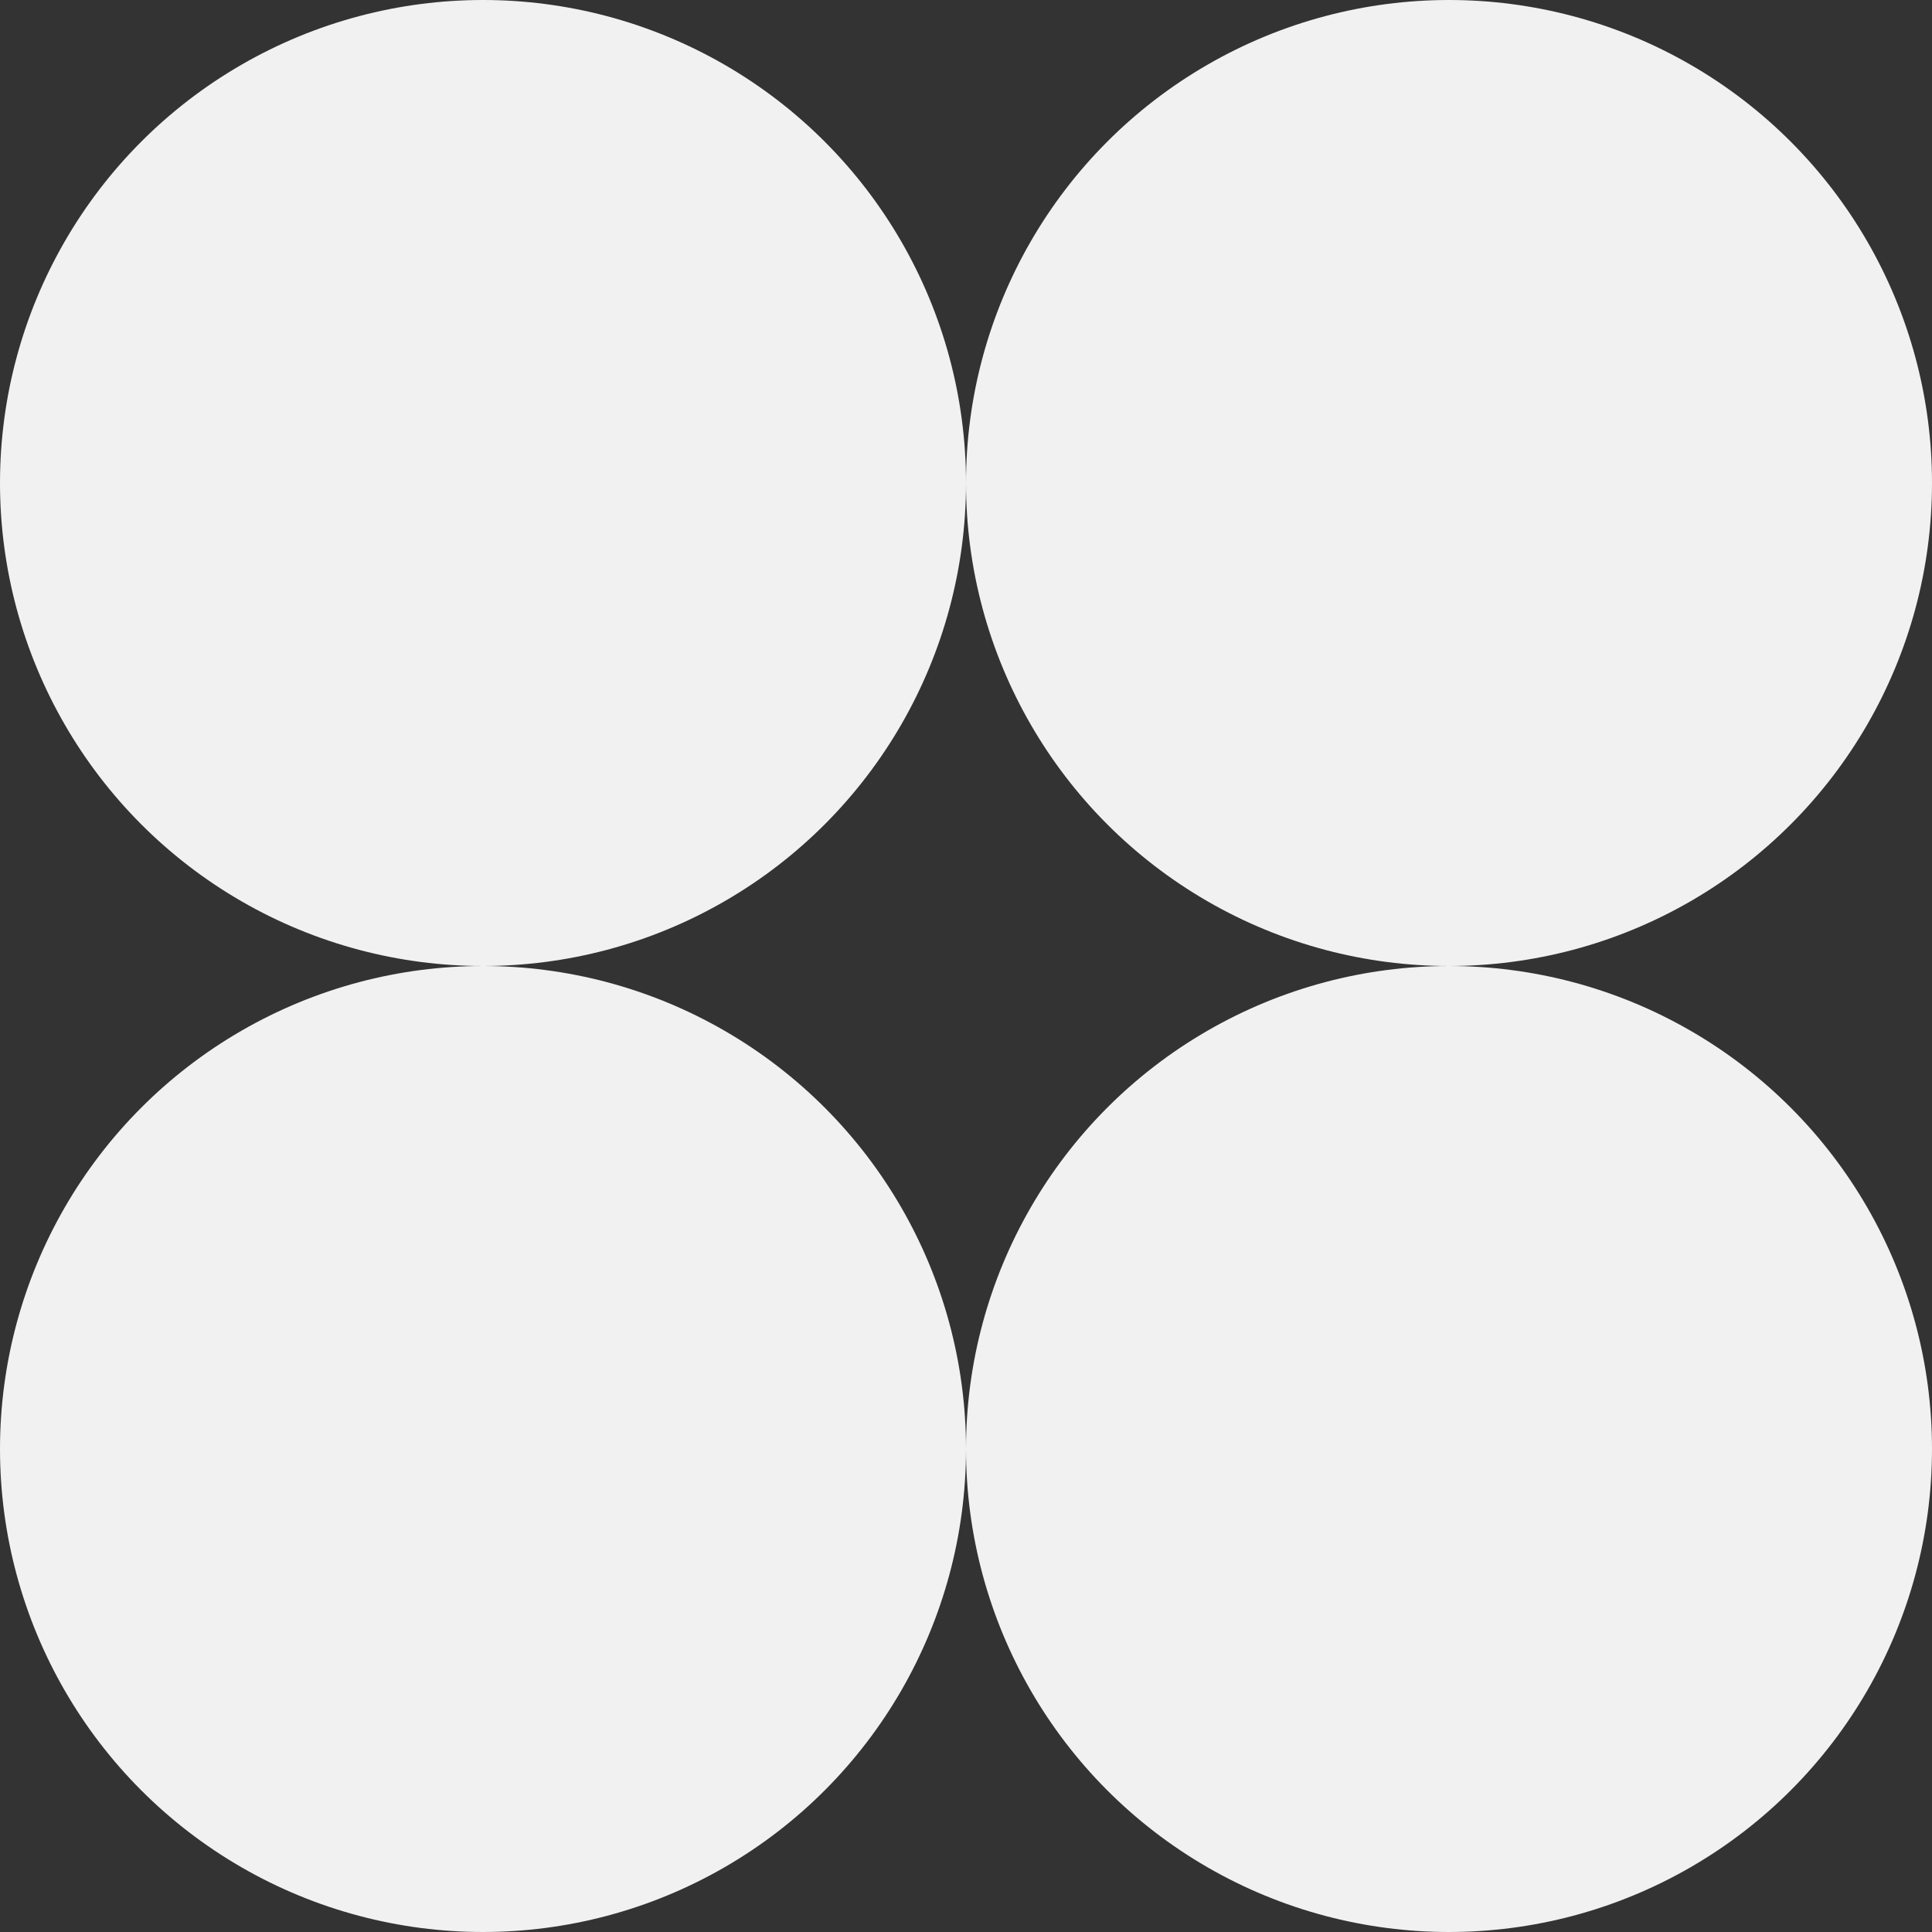 <svg width="22" height="22" viewBox="0 0 22 22" fill="none" xmlns="http://www.w3.org/2000/svg">
<rect x="0" y="0" width="22" height="22" fill="#333333" stroke="none"/>
<circle cx="5.5" cy="5.5" r="5.5" fill="#F1F1F1"/>
<circle cx="5.5" cy="16.5" r="5.5" fill="#F1F1F1"/>
<circle cx="16.5" cy="5.5" r="5.5" fill="#F1F1F1"/>
<circle cx="16.5" cy="16.5" r="5.5" fill="#F1F1F1"/>
</svg>
